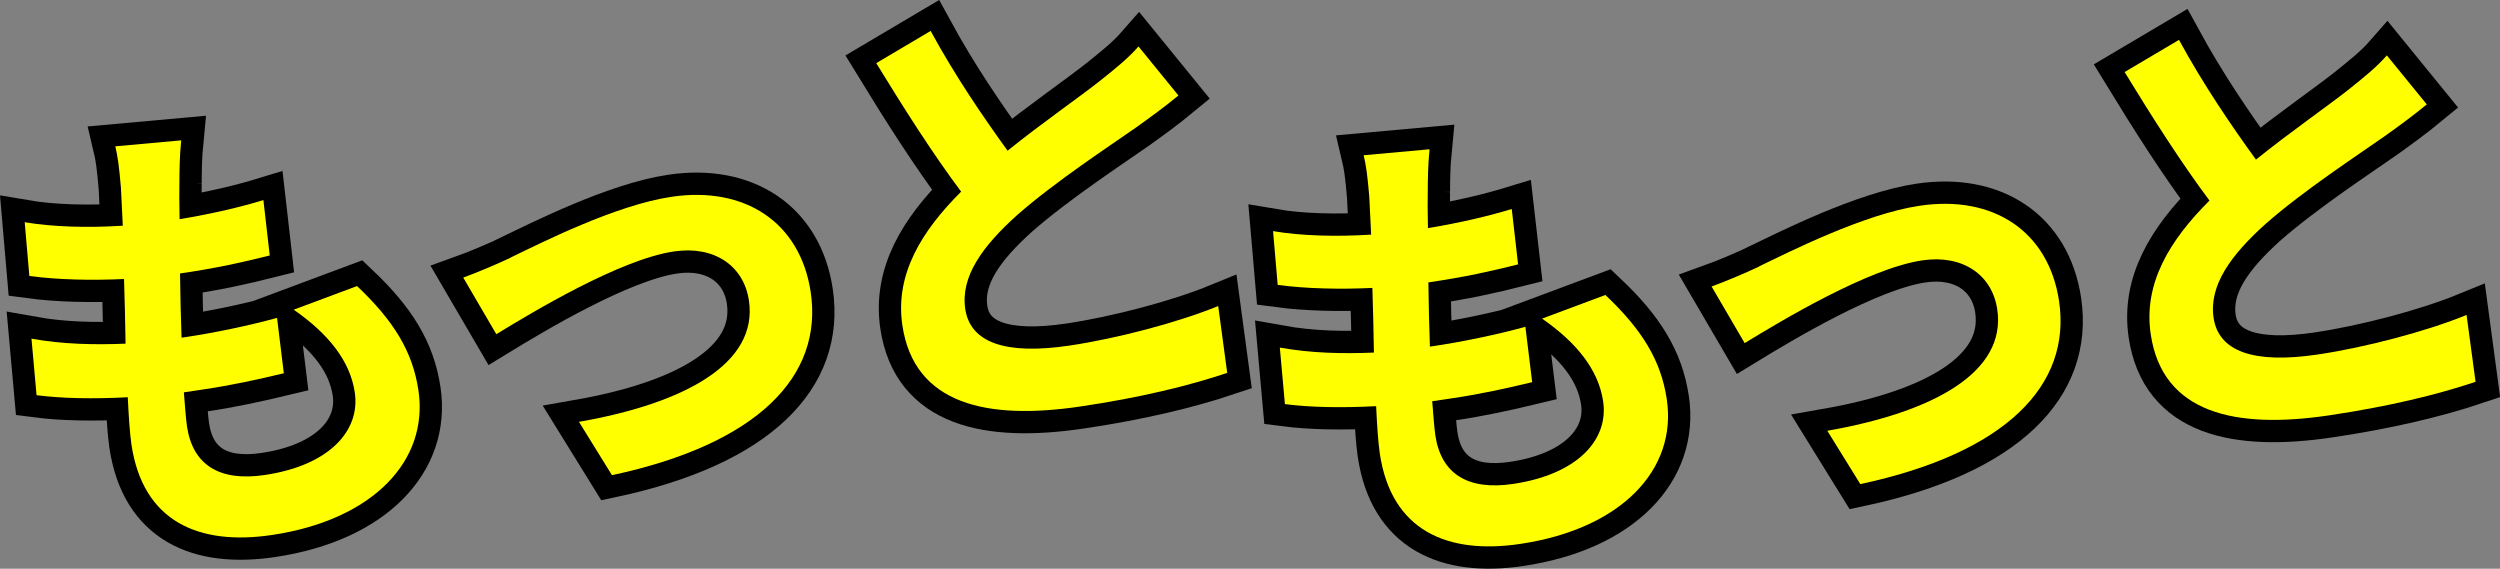<?xml version="1.0" encoding="UTF-8"?>
<svg id="b" data-name="レイヤー 2" xmlns="http://www.w3.org/2000/svg" viewBox="0 0 280.37 63.78">
  <rect x="0" y="0" width="280.37" height="63.78" fill="#808080" stroke="none"/>
  <defs>
    <style>
      .d {
        stroke: #000;
        stroke-miterlimit: 10;
        stroke-width: 5px;
      }

      .e {
        fill: #ff0;
      }
    </style>
  </defs>
  <g id="c" data-name="レイヤー 1">
    <g>
      <path class="d" d="m20.12,20.49c-.02.91-.02,2.34.02,4.09,3.73-.61,7.01-1.41,9.4-2.14l.71,6.21c-3.07.77-5.9,1.41-10.06,2.02.03,2.33.08,4.82.17,7.2.1-.02.26-.04.36-.05,3.22-.48,7.04-1.26,10.35-2.17l.76,6.21c-2.87.69-5.85,1.35-9.13,1.83-.68.1-1.4.21-2.08.31.13,1.57.22,2.89.35,3.82.64,4.31,3.63,6.21,8.72,5.45,7.28-1.08,10.73-4.99,10.1-9.25-.52-3.53-2.94-6.57-6.85-9.29l7.1-2.65c4.08,3.86,6.24,7.31,6.89,11.72,1.16,7.85-5.07,14.51-16.45,16.2-8.16,1.21-14.45-1.47-15.74-10.15-.18-1.25-.31-3.14-.41-5.3-3.85.2-7.36.14-10.23-.23l-.57-6.34c3.55.64,7.11.7,10.55.56-.04-2.38-.09-4.87-.17-7.25-3.64.17-7.42.09-10.62-.34l-.52-6.03c3.16.54,7.16.64,11,.39-.08-1.63-.14-3.06-.21-4.27-.21-2.47-.36-3.5-.63-4.63l7.39-.67c-.19,1.94-.19,3.37-.2,4.76Z"/>
      <path class="d" d="m57.25,28.89c3.37-1.62,11.77-5.89,18.06-6.82,8.21-1.22,14.44,2.85,15.61,10.7,1.4,9.41-5.92,17.02-22.29,20.52l-3.7-5.98c11.85-2.08,20.11-6.54,19.06-13.61-.58-3.9-3.89-6.17-8.41-5.5-6.03.89-15.78,6.75-19.92,9.28l-3.71-6.35c1.51-.54,3.81-1.52,5.3-2.22Z"/>
      <path class="d" d="m113,16.9c3.89-3.13,8.08-6.03,10.32-7.8,1.8-1.44,3.18-2.54,4.36-3.89l4.48,5.5c-1.42,1.17-2.95,2.3-4.73,3.57-2.98,2.09-9.08,6.08-13.36,9.84-3.89,3.5-6.36,6.89-5.82,10.53.56,3.74,4.43,5.18,11.66,4.11,5.35-.79,12.25-2.61,16.71-4.44l1.01,7.5c-4.3,1.44-9.73,2.77-16.49,3.77-10.34,1.53-18.61-.16-19.94-9.1-.85-5.72,2.15-10.57,6.59-15-3.05-4.06-6.37-9.25-9.52-14.41l6.1-3.61c2.78,5.11,5.96,9.74,8.63,13.43Z"/>
    </g>
    <g>
      <path class="e" d="m20.12,20.49c-.02.91-.02,2.34.02,4.09,3.73-.61,7.01-1.41,9.4-2.14l.71,6.21c-3.07.77-5.9,1.41-10.06,2.02.03,2.33.08,4.82.17,7.2.1-.02.26-.04.36-.05,3.22-.48,7.04-1.26,10.35-2.17l.76,6.21c-2.87.69-5.85,1.35-9.13,1.83-.68.1-1.4.21-2.08.31.13,1.57.22,2.89.35,3.82.64,4.31,3.63,6.21,8.72,5.45,7.28-1.08,10.73-4.99,10.1-9.25-.52-3.53-2.94-6.57-6.85-9.29l7.1-2.65c4.08,3.86,6.24,7.31,6.89,11.72,1.16,7.85-5.07,14.51-16.45,16.2-8.16,1.21-14.45-1.47-15.74-10.15-.18-1.25-.31-3.14-.41-5.3-3.85.2-7.36.14-10.23-.23l-.57-6.34c3.55.64,7.11.7,10.55.56-.04-2.38-.09-4.87-.17-7.25-3.64.17-7.42.09-10.62-.34l-.52-6.03c3.16.54,7.16.64,11,.39-.08-1.63-.14-3.06-.21-4.27-.21-2.47-.36-3.5-.63-4.63l7.39-.67c-.19,1.94-.19,3.37-.2,4.76Z"/>
      <path class="e" d="m57.25,28.89c3.37-1.62,11.77-5.89,18.06-6.82,8.21-1.22,14.44,2.85,15.61,10.7,1.4,9.41-5.92,17.02-22.29,20.52l-3.7-5.98c11.85-2.08,20.11-6.54,19.06-13.61-.58-3.9-3.89-6.17-8.41-5.5-6.03.89-15.78,6.75-19.92,9.28l-3.71-6.35c1.51-.54,3.81-1.52,5.3-2.22Z"/>
      <path class="e" d="m113,16.9c3.89-3.13,8.08-6.03,10.32-7.8,1.8-1.44,3.18-2.54,4.36-3.89l4.48,5.5c-1.42,1.17-2.95,2.3-4.73,3.57-2.98,2.09-9.08,6.08-13.36,9.84-3.89,3.5-6.36,6.89-5.82,10.53.56,3.74,4.43,5.18,11.66,4.11,5.35-.79,12.25-2.61,16.71-4.44l1.01,7.5c-4.3,1.44-9.73,2.77-16.49,3.77-10.34,1.53-18.61-.16-19.94-9.1-.85-5.72,2.15-10.57,6.59-15-3.05-4.06-6.37-9.25-9.52-14.41l6.1-3.61c2.78,5.11,5.96,9.74,8.63,13.43Z"/>
    </g>
    <g>
      <path class="d" d="m160.12,21.49c-.02.91-.02,2.34.02,4.09,3.73-.61,7.01-1.41,9.4-2.14l.71,6.21c-3.07.77-5.9,1.41-10.06,2.02.03,2.33.08,4.82.17,7.2.1-.02.26-.04.36-.05,3.22-.48,7.04-1.26,10.35-2.17l.76,6.21c-2.87.69-5.85,1.35-9.13,1.83-.68.1-1.4.21-2.08.31.13,1.57.22,2.89.35,3.82.64,4.31,3.63,6.21,8.72,5.45,7.28-1.08,10.73-4.99,10.1-9.25-.52-3.53-2.94-6.57-6.85-9.29l7.1-2.65c4.08,3.86,6.24,7.31,6.89,11.72,1.16,7.85-5.07,14.51-16.45,16.2-8.16,1.21-14.45-1.47-15.74-10.15-.18-1.25-.31-3.14-.41-5.3-3.85.2-7.36.14-10.23-.23l-.57-6.34c3.55.64,7.11.7,10.55.56-.04-2.38-.09-4.87-.17-7.25-3.64.17-7.42.09-10.62-.34l-.52-6.03c3.16.54,7.16.64,11,.39-.08-1.63-.14-3.06-.21-4.27-.21-2.47-.36-3.5-.63-4.63l7.39-.67c-.19,1.94-.19,3.37-.2,4.76Z"/>
      <path class="d" d="m197.25,29.89c3.37-1.62,11.77-5.89,18.06-6.82,8.21-1.22,14.44,2.85,15.61,10.7,1.4,9.41-5.92,17.02-22.29,20.52l-3.7-5.98c11.85-2.08,20.11-6.54,19.06-13.61-.58-3.9-3.89-6.17-8.41-5.5-6.03.89-15.78,6.75-19.92,9.28l-3.71-6.35c1.51-.54,3.81-1.52,5.3-2.22Z"/>
      <path class="d" d="m253,17.9c3.89-3.13,8.08-6.03,10.32-7.8,1.8-1.44,3.18-2.54,4.36-3.89l4.48,5.5c-1.42,1.17-2.95,2.3-4.73,3.57-2.98,2.09-9.08,6.08-13.36,9.84-3.89,3.5-6.36,6.89-5.82,10.53.56,3.74,4.43,5.18,11.66,4.11,5.35-.79,12.25-2.61,16.71-4.44l1.01,7.5c-4.3,1.44-9.73,2.77-16.49,3.77-10.34,1.53-18.61-.16-19.94-9.1-.85-5.72,2.15-10.57,6.59-15-3.05-4.06-6.37-9.25-9.52-14.41l6.1-3.61c2.78,5.11,5.96,9.74,8.63,13.43Z"/>
    </g>
    <g>
      <path class="e" d="m160.12,21.49c-.02.91-.02,2.34.02,4.09,3.73-.61,7.01-1.41,9.4-2.14l.71,6.21c-3.07.77-5.9,1.41-10.06,2.02.03,2.33.08,4.82.17,7.2.1-.02.26-.04.36-.05,3.22-.48,7.04-1.26,10.35-2.17l.76,6.21c-2.87.69-5.85,1.35-9.13,1.83-.68.1-1.4.21-2.08.31.13,1.57.22,2.89.35,3.82.64,4.31,3.63,6.21,8.72,5.45,7.28-1.08,10.73-4.99,10.1-9.25-.52-3.53-2.94-6.57-6.85-9.29l7.1-2.65c4.08,3.86,6.24,7.31,6.89,11.72,1.16,7.85-5.07,14.51-16.45,16.2-8.16,1.21-14.45-1.47-15.74-10.15-.18-1.25-.31-3.14-.41-5.3-3.85.2-7.36.14-10.23-.23l-.57-6.34c3.55.64,7.11.7,10.55.56-.04-2.38-.09-4.87-.17-7.25-3.64.17-7.42.09-10.62-.34l-.52-6.03c3.16.54,7.16.64,11,.39-.08-1.63-.14-3.06-.21-4.27-.21-2.47-.36-3.5-.63-4.63l7.39-.67c-.19,1.94-.19,3.37-.2,4.76Z"/>
      <path class="e" d="m197.25,29.89c3.37-1.62,11.77-5.89,18.06-6.82,8.21-1.22,14.44,2.85,15.61,10.7,1.4,9.41-5.92,17.02-22.29,20.52l-3.7-5.98c11.85-2.08,20.11-6.54,19.06-13.61-.58-3.9-3.89-6.17-8.41-5.5-6.03.89-15.78,6.75-19.92,9.28l-3.71-6.35c1.51-.54,3.81-1.52,5.3-2.22Z"/>
      <path class="e" d="m253,17.9c3.89-3.13,8.08-6.03,10.32-7.8,1.8-1.44,3.18-2.54,4.36-3.89l4.48,5.5c-1.42,1.17-2.95,2.3-4.73,3.57-2.98,2.09-9.08,6.08-13.36,9.84-3.89,3.5-6.36,6.89-5.82,10.53.56,3.74,4.43,5.18,11.66,4.11,5.35-.79,12.25-2.61,16.71-4.44l1.01,7.5c-4.3,1.44-9.73,2.77-16.49,3.77-10.34,1.53-18.61-.16-19.94-9.1-.85-5.72,2.15-10.57,6.59-15-3.05-4.06-6.37-9.25-9.52-14.41l6.1-3.61c2.78,5.11,5.96,9.74,8.63,13.43Z"/>
    </g>
  </g>
</svg>